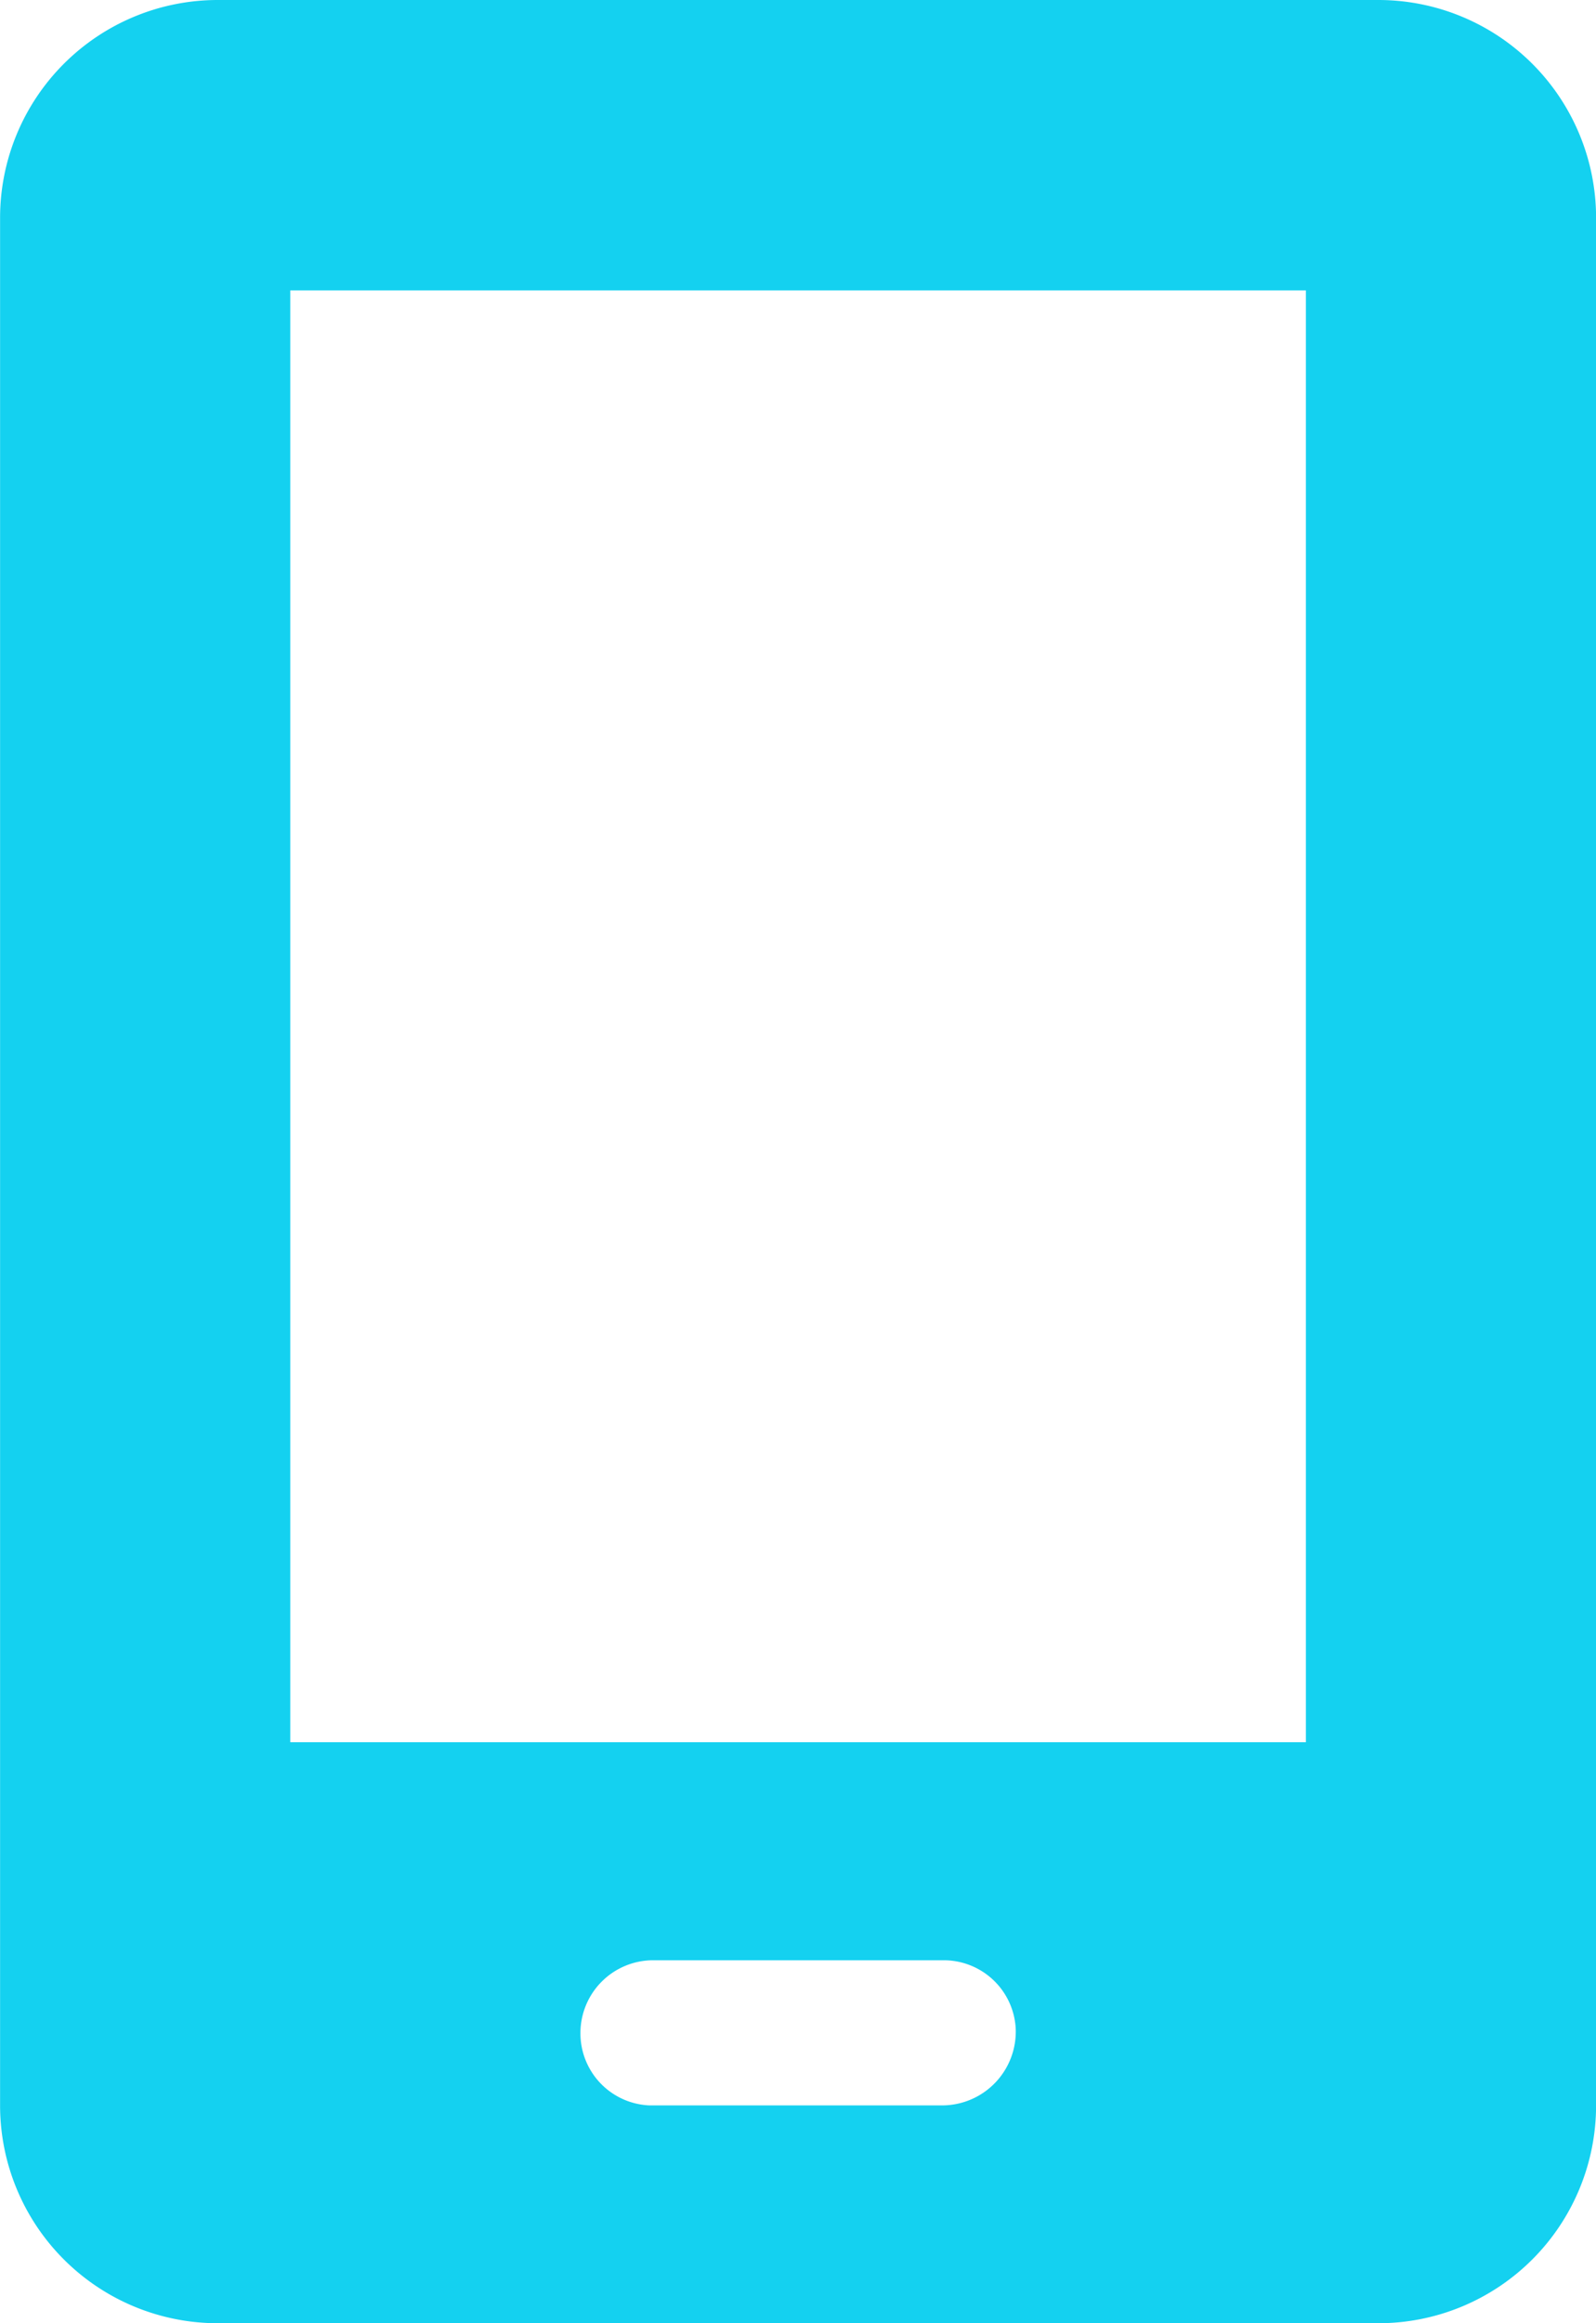<svg xmlns="http://www.w3.org/2000/svg" width="20.625" height="30" viewBox="0 0 20.625 30"><path d="M7.5-26.25h-15a2.813,2.813,0,0,0-2.812,2.813V.938A2.813,2.813,0,0,0-7.5,3.75h15A2.813,2.813,0,0,0,10.313.938V-23.437A2.813,2.813,0,0,0,7.5-26.25ZM2.813-.053a.953.953,0,0,1-.937.99h-3.8A.931.931,0,0,1-2.812,0a.94.94,0,0,1,.938-.937h3.75A.931.931,0,0,1,2.813-.053Zm3.75-3.7H-6.562V-22.5H6.563Z" transform="translate(10.313 26.25)" fill="#14d1f0"/></svg>